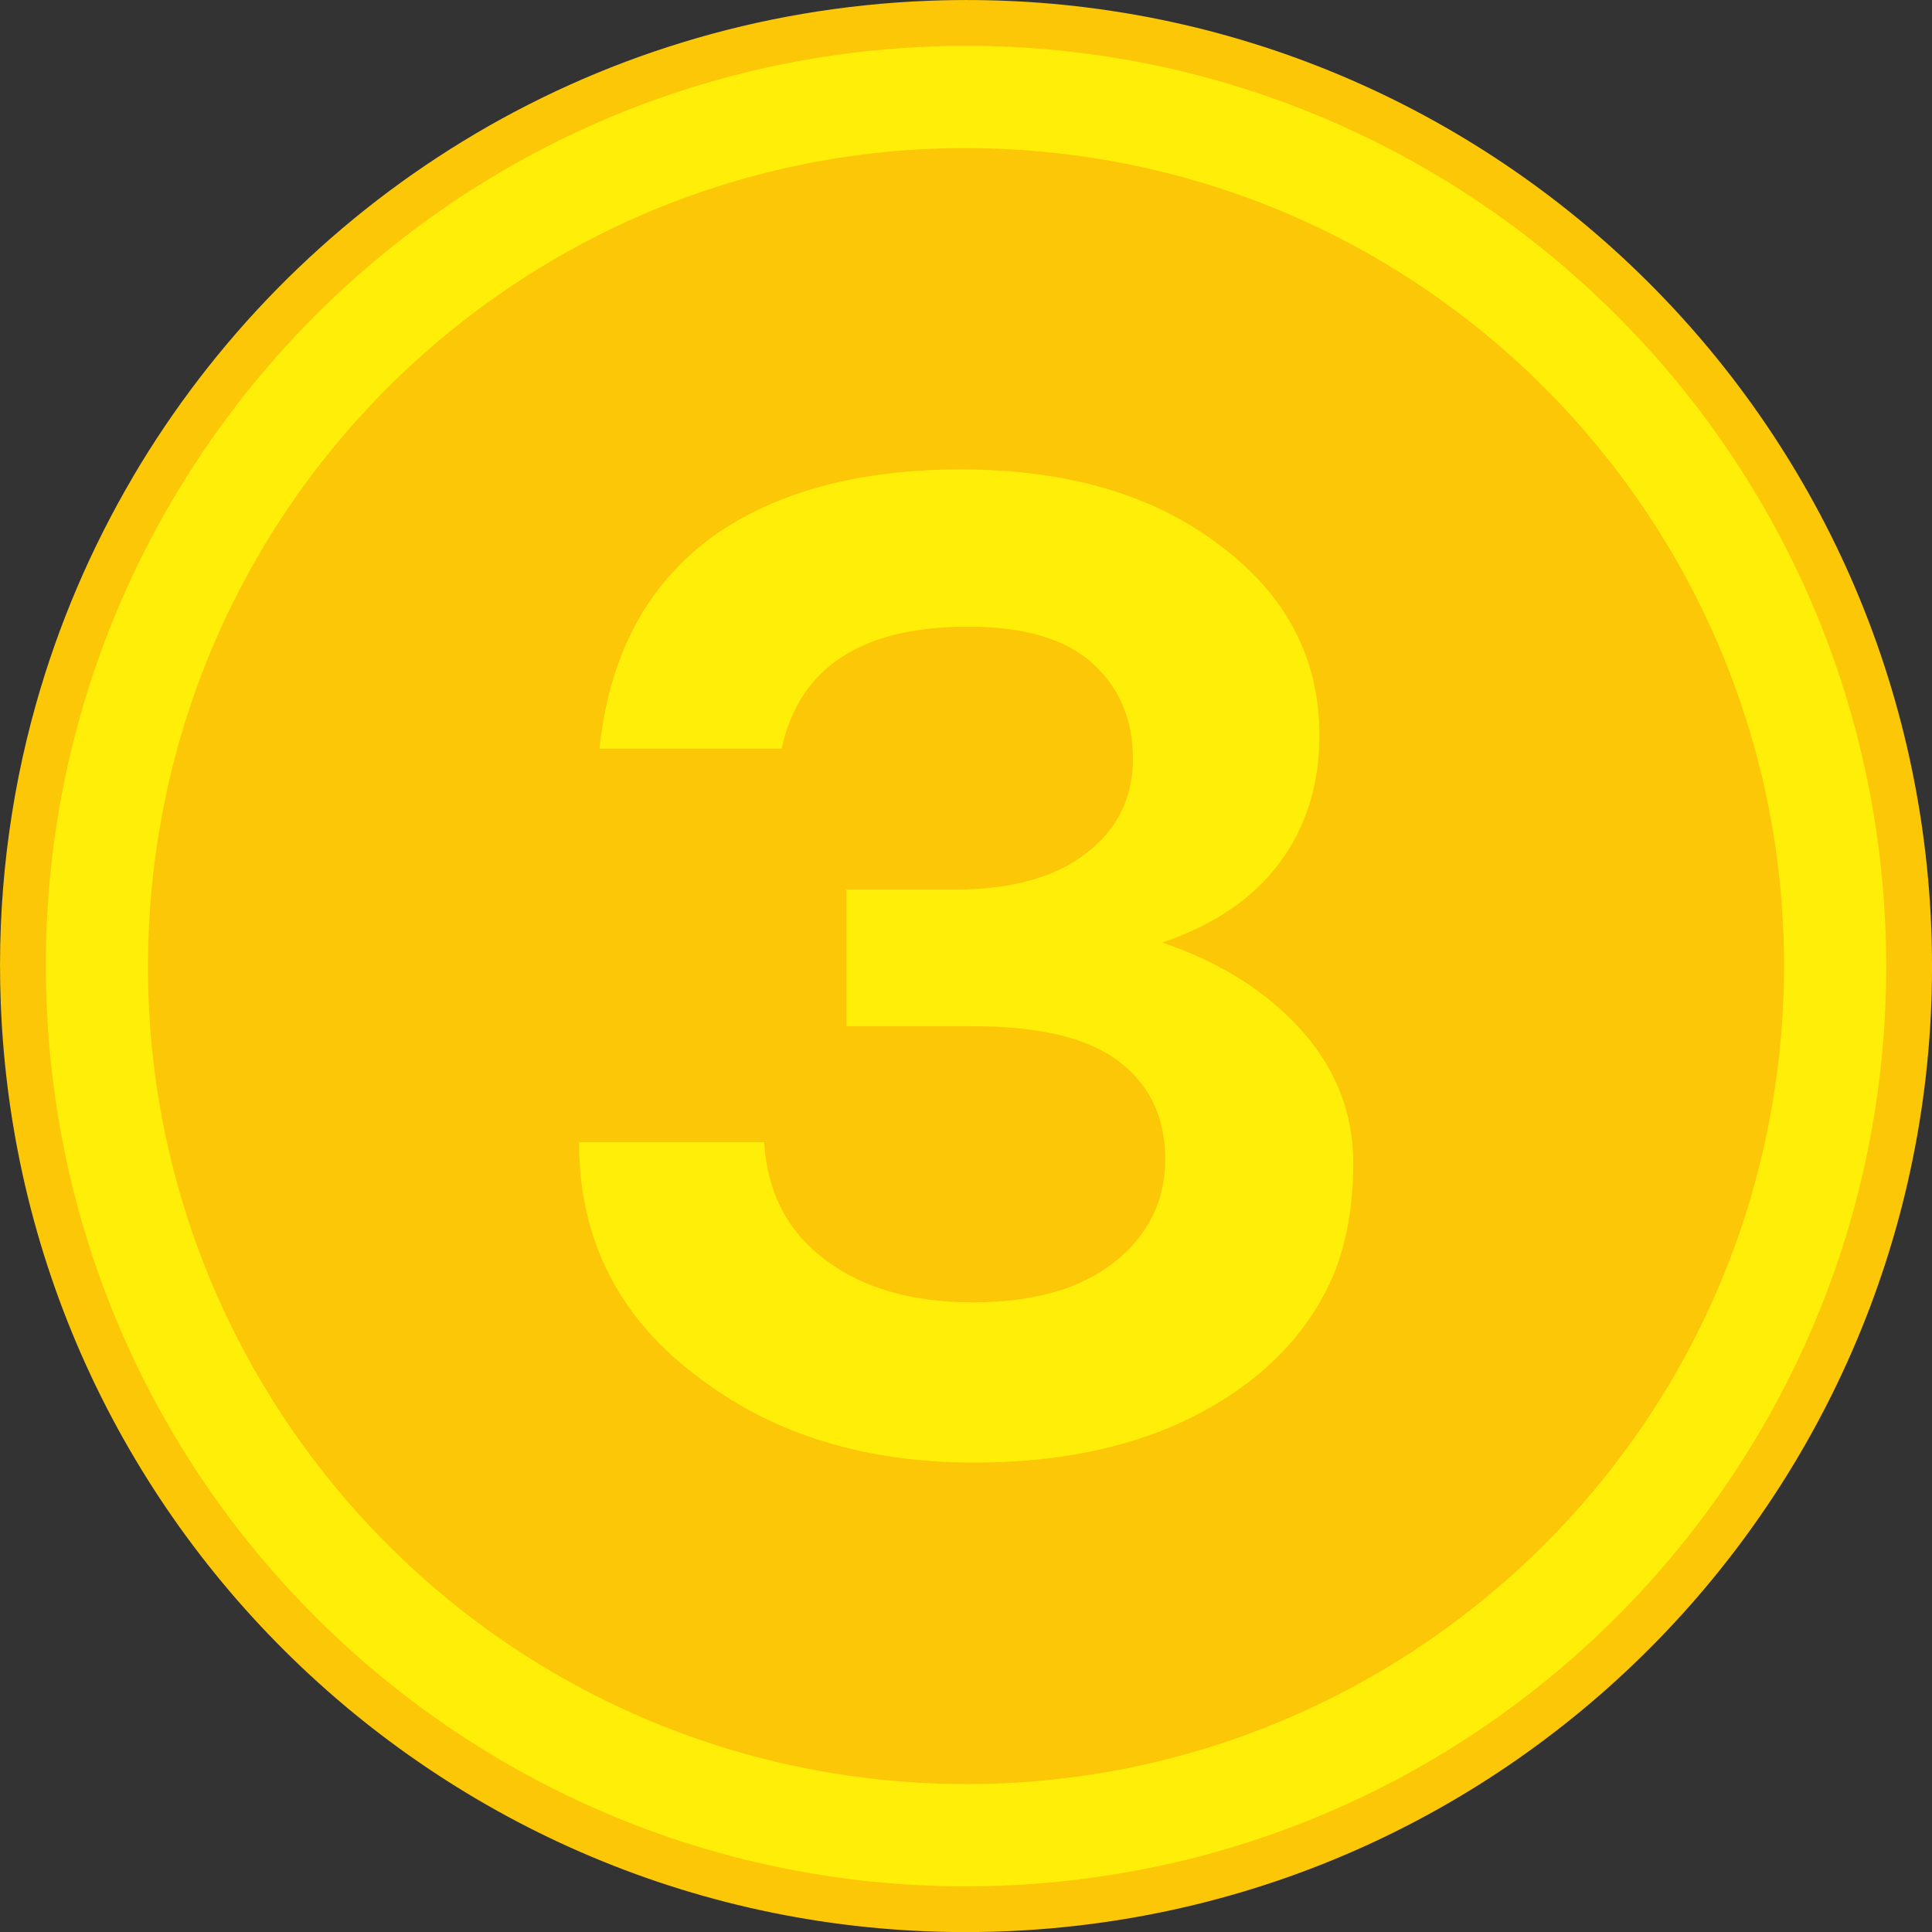 <?xml version="1.0" encoding="utf-8"?>
<!-- Generator: Adobe Illustrator 23.0.1, SVG Export Plug-In . SVG Version: 6.00 Build 0)  -->
<svg version="1.1" id="Layer_1" xmlns="http://www.w3.org/2000/svg" xmlns:xlink="http://www.w3.org/1999/xlink" x="0px" y="0px"
	 viewBox="0 0 33.245 33.246" enable-background="new 0 0 33.245 33.246" xml:space="preserve">
<rect x="0" y="0" width="33.245" height="33.246" fill="#333333" stroke="none"/>
<g>
	<g>
		<path fill="#FCC707" d="M17.264,33.234C8.092,33.588,0.368,26.438,0.013,17.266c-0.069-1.784,0.146-3.512,0.604-5.143
			c0.389-1.383,0.953-2.695,1.667-3.91V8.211c2.775-4.719,7.82-7.97,13.698-8.198c9.172-0.354,16.896,6.796,17.251,15.969
			C33.586,25.155,26.436,32.879,17.264,33.234z"/>
		<path fill="#FFEF08" d="M32.445,16.013c0.338,8.739-6.473,16.096-15.211,16.434C8.496,32.784,1.138,25.974,0.801,17.235
			C0.463,8.497,7.273,1.139,16.012,0.801C24.75,0.464,32.107,7.275,32.445,16.013z"/>
		<path fill="#FCC707" d="M30.665,17.59c-0.533,7.756-7.254,13.61-15.01,13.076C7.9,30.134,2.046,23.413,2.58,15.659
			C3.114,7.903,9.833,2.048,17.59,2.582C25.344,3.115,31.198,9.835,30.665,17.59z"/>
	</g>
	<g>
		<path fill="#FFEF08" d="M16.661,10.783c-1.837,0-2.907,0.7-3.211,2.099h-3.134c0.168-1.618,0.825-2.84,1.972-3.666
			c1.078-0.758,2.494-1.138,4.247-1.138c1.803,0,3.269,0.422,4.399,1.264c1.18,0.86,1.77,1.964,1.77,3.312
			c0,0.843-0.227,1.572-0.682,2.187c-0.455,0.616-1.13,1.075-2.022,1.378c0.994,0.337,1.79,0.839,2.389,1.504
			c0.598,0.666,0.897,1.428,0.897,2.288c0,0.859-0.156,1.593-0.467,2.199c-0.312,0.607-0.755,1.129-1.327,1.567
			c-1.213,0.927-2.789,1.39-4.728,1.39c-1.854,0-3.413-0.472-4.677-1.416c-1.416-1.028-2.123-2.393-2.123-4.096h3.185
			c0.051,0.86,0.4,1.534,1.049,2.022c0.649,0.489,1.496,0.733,2.541,0.733s1.858-0.231,2.44-0.695
			c0.582-0.463,0.872-1.053,0.872-1.769c0-0.716-0.266-1.277-0.796-1.681c-0.531-0.404-1.37-0.607-2.516-0.607h-2.174v-2.351h1.871
			c0.961,0,1.711-0.206,2.25-0.62c0.539-0.412,0.809-0.956,0.809-1.631c0-0.674-0.232-1.222-0.695-1.643
			C18.333,10.994,17.621,10.783,16.661,10.783z"/>
	</g>
</g>
</svg>
